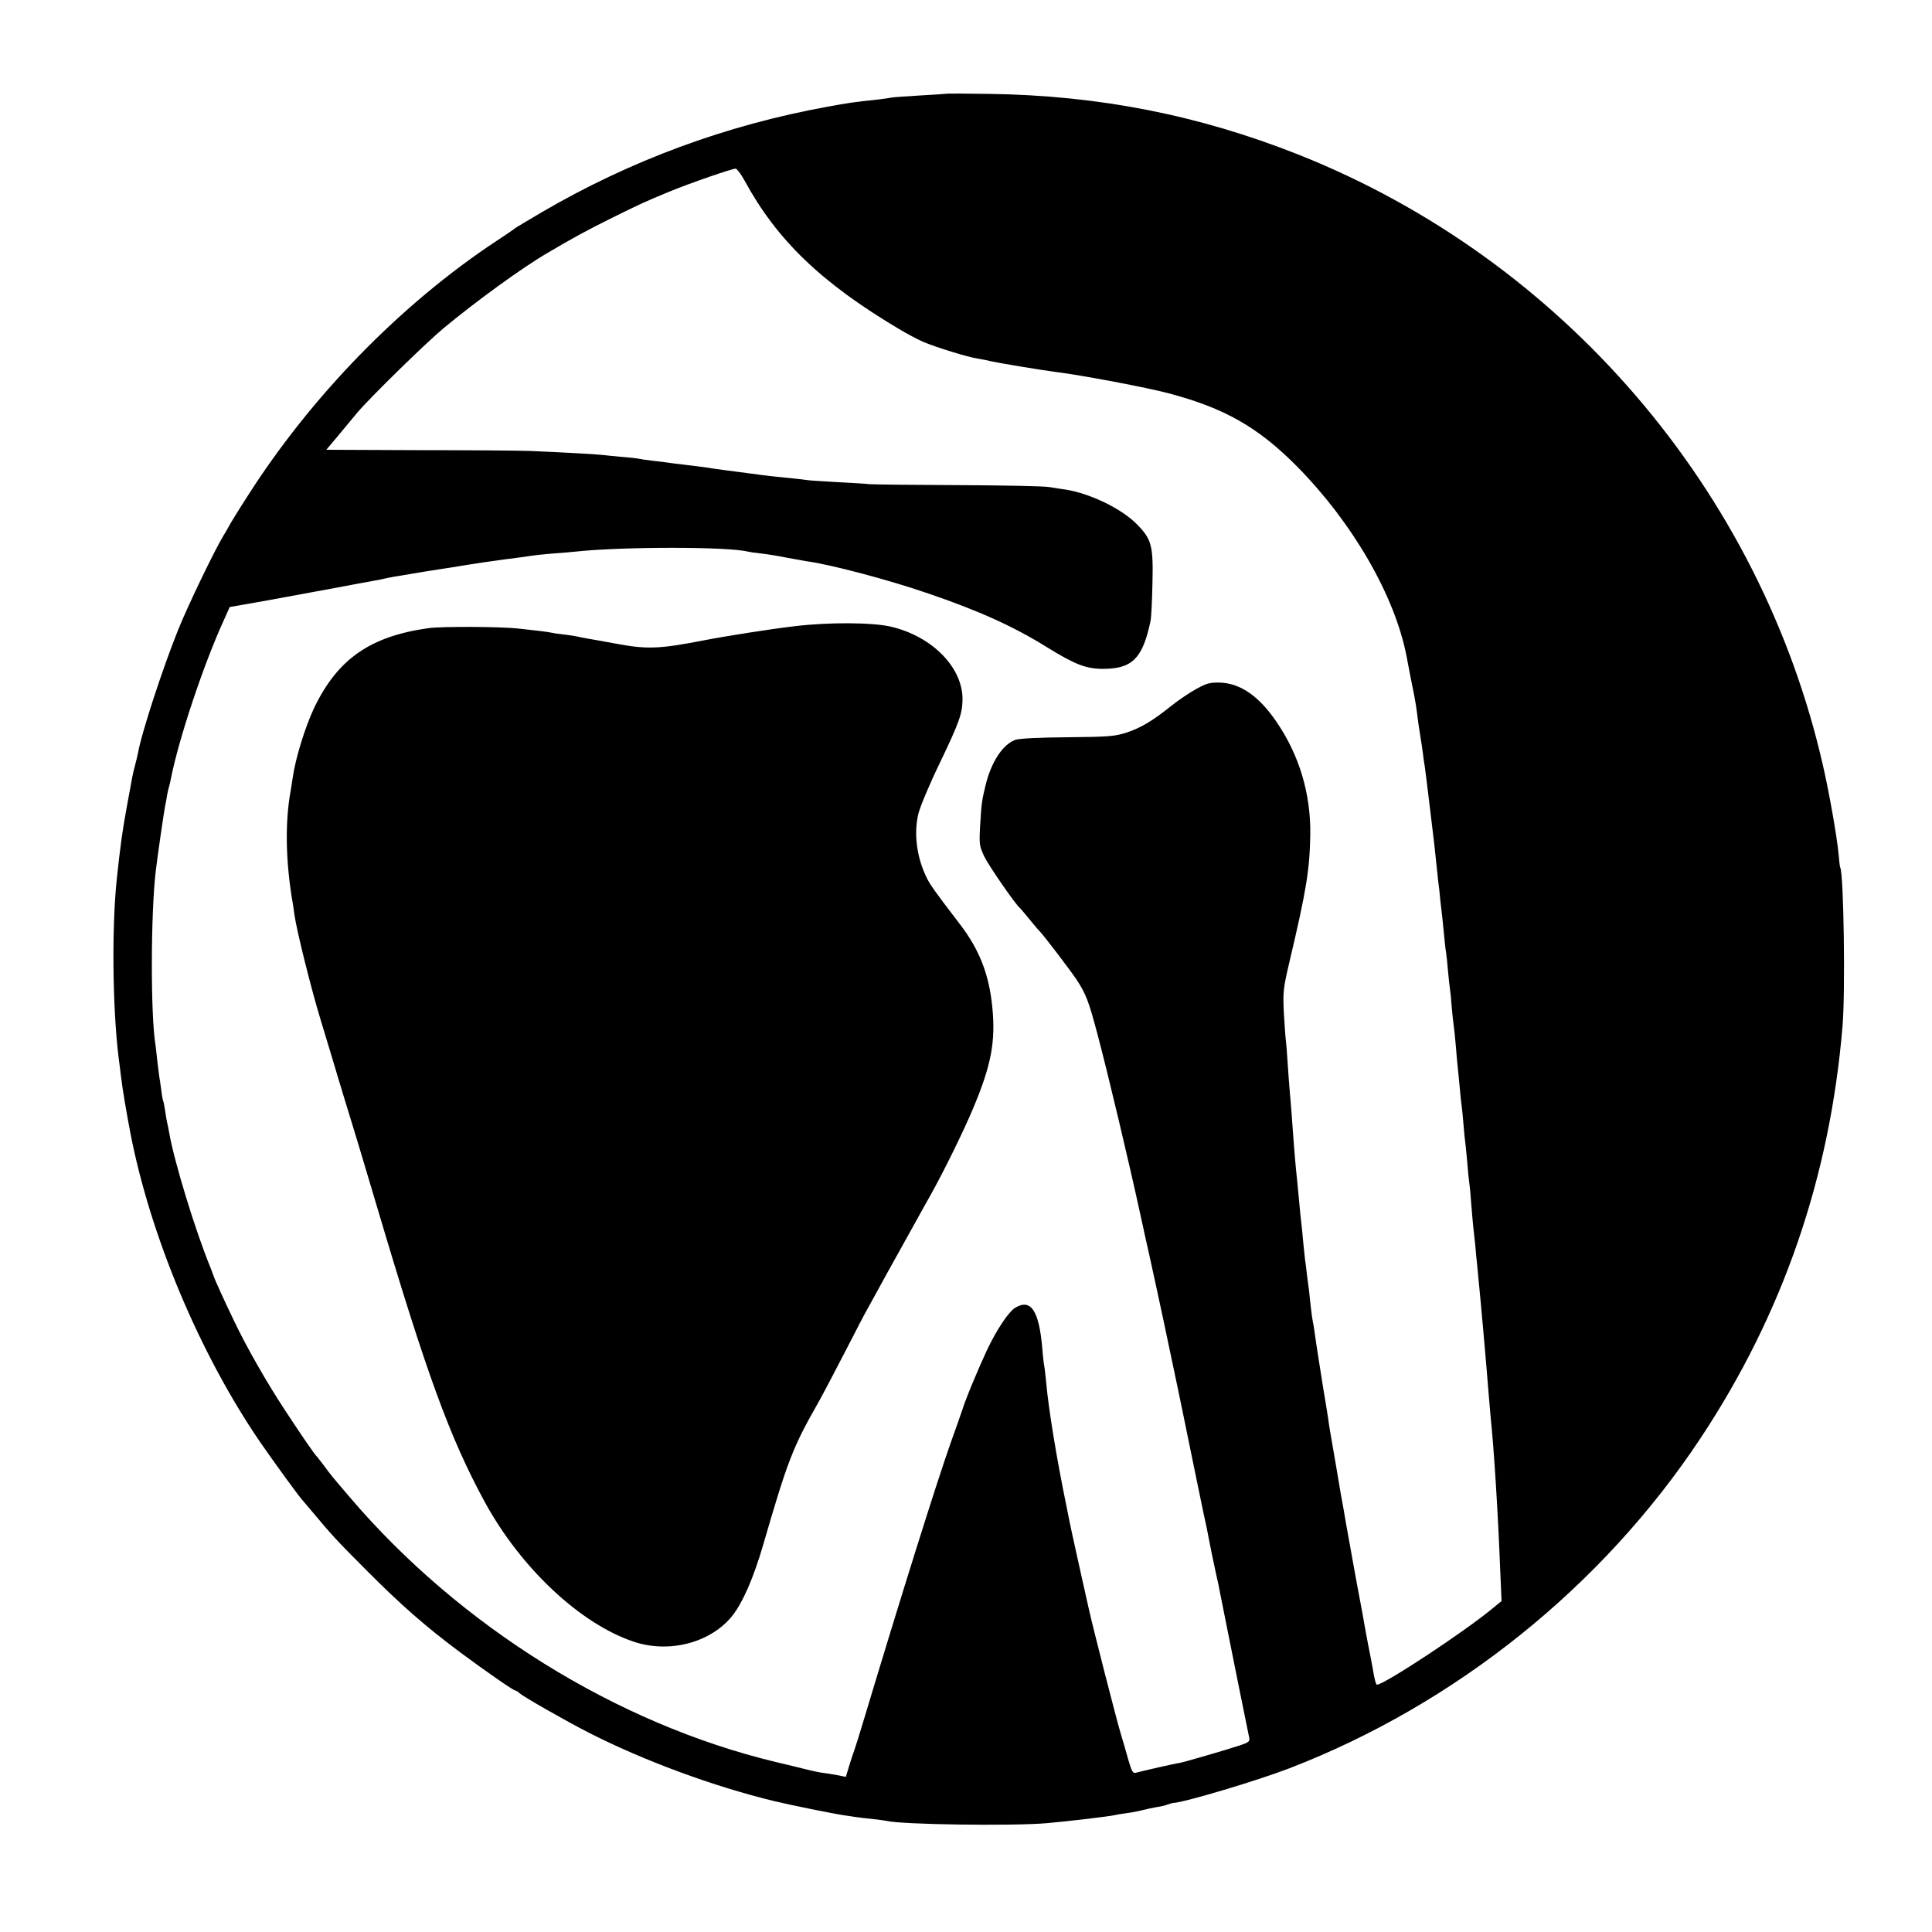 <?xml version="1.0" standalone="no"?>
<!DOCTYPE svg PUBLIC "-//W3C//DTD SVG 20010904//EN"
 "http://www.w3.org/TR/2001/REC-SVG-20010904/DTD/svg10.dtd">
<svg version="1.0" xmlns="http://www.w3.org/2000/svg"
 width="1000pt" height="1000pt" viewBox="0 0 1000 1000"
 preserveAspectRatio="xMidYMid meet">
<g transform="translate(0,1000) scale(0.1,-0.1)"
fill="#000000" stroke="none">
<path d="M4898 9515 c-2 -1 -61 -5 -133 -9 -71 -4 -139 -9 -150 -11 -11 -2
-42 -7 -70 -10 -125 -13 -157 -18 -260 -37 -525 -95 -1021 -278 -1480 -546
-71 -42 -134 -79 -140 -84 -5 -5 -48 -34 -95 -65 -494 -326 -960 -804 -1290
-1323 -48 -74 -89 -142 -93 -150 -4 -8 -17 -31 -29 -50 -47 -77 -180 -353
-234 -485 -80 -198 -192 -539 -210 -644 -3 -14 -10 -44 -16 -66 -12 -47 -10
-36 -42 -213 -22 -119 -33 -198 -51 -367 -27 -250 -23 -668 9 -930 4 -27 9
-70 12 -95 9 -73 26 -174 48 -290 103 -536 359 -1146 673 -1605 69 -100 209
-293 223 -305 3 -3 27 -32 55 -65 91 -109 118 -139 275 -296 171 -172 305
-290 480 -420 125 -93 277 -199 287 -199 4 0 14 -6 22 -14 23 -20 239 -143
356 -203 286 -146 644 -278 960 -355 87 -21 309 -66 365 -74 19 -3 46 -7 60
-9 14 -2 52 -7 85 -10 33 -4 67 -8 75 -10 75 -19 645 -27 825 -12 106 9 333
36 355 42 8 2 35 7 60 10 25 3 61 10 80 15 19 5 53 12 74 16 22 3 49 9 60 14
12 4 24 8 29 8 59 3 436 116 600 179 861 332 1621 942 2129 1709 426 643 670
1351 735 2134 15 178 6 790 -12 820 -2 3 -6 36 -9 74 -9 91 -48 313 -80 452
-324 1427 -1350 2622 -2716 3164 -514 204 -1032 306 -1597 314 -122 2 -223 2
-225 1z m-1044 -450 c167 -307 395 -527 796 -766 41 -25 100 -56 130 -69 66
-28 231 -79 280 -86 19 -3 51 -9 70 -14 34 -8 267 -47 340 -56 135 -17 467
-80 576 -109 293 -77 467 -177 668 -380 288 -292 505 -668 566 -980 11 -60 27
-141 35 -180 8 -38 17 -92 20 -120 3 -27 10 -75 15 -105 5 -30 12 -75 15 -100
3 -25 7 -56 10 -70 2 -14 6 -45 9 -70 3 -25 12 -99 20 -165 17 -137 24 -199
31 -270 3 -27 7 -66 9 -85 3 -19 8 -64 11 -100 4 -36 9 -78 11 -95 2 -16 6
-57 9 -90 3 -33 7 -71 10 -85 2 -14 7 -58 10 -98 4 -41 8 -81 10 -91 2 -10 6
-51 9 -93 4 -41 8 -84 10 -94 2 -11 7 -57 11 -104 4 -47 8 -98 10 -113 2 -15
6 -60 10 -100 3 -40 8 -83 10 -97 2 -14 7 -59 10 -100 3 -41 8 -86 10 -100 2
-14 6 -60 10 -102 3 -43 8 -88 10 -100 2 -13 7 -61 10 -108 4 -47 8 -98 10
-115 2 -16 7 -61 11 -100 3 -38 7 -81 9 -95 3 -30 14 -143 21 -220 2 -30 7
-75 9 -100 2 -25 7 -81 11 -125 4 -44 8 -91 9 -105 1 -14 5 -63 9 -110 4 -47
9 -105 11 -130 18 -169 39 -508 50 -796 l7 -161 -49 -40 c-142 -118 -559 -393
-596 -393 -5 0 -13 28 -22 85 -3 17 -14 75 -25 130 -10 55 -24 127 -29 160 -6
33 -13 71 -16 85 -6 28 -62 341 -69 380 -2 14 -7 43 -11 65 -12 65 -14 73 -40
230 -35 203 -34 195 -40 240 -3 22 -11 67 -16 100 -6 33 -12 71 -14 85 -2 14
-11 68 -19 120 -8 52 -18 115 -21 140 -3 25 -8 52 -10 60 -2 8 -7 44 -11 80
-4 36 -8 74 -9 85 -2 11 -6 45 -10 75 -3 30 -8 66 -10 80 -2 14 -6 57 -10 95
-3 39 -8 84 -10 100 -2 17 -7 62 -10 100 -4 39 -8 86 -10 105 -10 92 -16 163
-30 360 -4 47 -8 101 -10 120 -2 19 -6 80 -10 135 -3 55 -8 111 -10 125 -2 14
-6 77 -10 140 -5 108 -3 124 30 265 86 364 104 472 107 655 3 209 -56 409
-173 581 -91 135 -188 202 -294 206 -52 1 -69 -3 -123 -33 -35 -19 -94 -59
-130 -88 -96 -77 -158 -114 -232 -138 -58 -19 -91 -22 -302 -24 -143 -1 -250
-6 -271 -13 -66 -22 -128 -116 -157 -241 -18 -74 -20 -89 -27 -205 -5 -95 -4
-104 22 -159 22 -46 160 -246 184 -266 4 -3 26 -30 51 -60 25 -30 47 -57 51
-60 15 -13 159 -202 191 -250 49 -75 63 -111 109 -285 51 -191 166 -675 220
-925 12 -52 22 -102 24 -110 17 -71 105 -478 131 -605 8 -38 26 -122 39 -185
13 -63 45 -216 70 -340 25 -124 55 -265 65 -315 11 -49 22 -101 24 -115 9 -49
25 -126 40 -195 9 -38 18 -81 20 -95 3 -14 10 -50 16 -80 6 -30 13 -66 16 -80
18 -91 116 -579 120 -595 4 -18 -3 -24 -48 -39 -79 -26 -290 -87 -313 -91 -20
-2 -194 -42 -227 -51 -14 -4 -21 9 -38 68 -11 40 -29 102 -40 138 -23 77 -146
556 -166 650 -8 36 -17 74 -19 85 -3 11 -20 90 -39 175 -19 85 -37 168 -40
184 -3 16 -10 52 -16 80 -53 258 -93 505 -105 641 -4 39 -8 77 -10 85 -2 8 -7
49 -10 90 -17 198 -60 261 -142 210 -33 -21 -94 -112 -143 -215 -44 -94 -113
-258 -130 -315 -5 -14 -31 -90 -60 -170 -75 -213 -257 -793 -446 -1422 -24
-80 -48 -157 -53 -170 -5 -13 -17 -48 -26 -79 l-17 -56 -46 9 c-26 5 -63 11
-82 13 -19 3 -51 10 -70 15 -19 5 -93 23 -165 40 -824 198 -1635 702 -2205
1371 -84 98 -99 116 -134 164 -17 22 -32 42 -35 45 -11 9 -83 114 -168 244
-91 138 -199 327 -262 460 -51 106 -102 218 -105 231 -2 6 -9 24 -15 40 -78
188 -191 557 -216 706 -3 19 -8 41 -10 49 -2 8 -7 35 -10 60 -4 24 -8 47 -10
50 -2 4 -7 29 -10 56 -4 27 -8 60 -11 74 -2 14 -6 50 -10 80 -3 30 -7 66 -9
80 -26 153 -25 681 1 900 8 70 43 312 49 340 3 14 8 39 10 55 3 17 8 38 11 47
3 9 6 25 8 35 40 205 169 593 275 824 l30 67 63 11 c35 6 75 13 91 16 15 3 37
7 50 9 38 7 300 55 332 61 46 9 176 33 215 40 19 3 42 8 50 10 8 2 31 7 50 10
19 3 60 10 90 15 58 10 91 15 155 25 22 3 78 12 125 20 47 8 139 21 205 30 66
8 129 17 140 19 11 2 58 7 105 11 47 3 101 8 120 10 242 26 788 26 890 0 8 -2
40 -7 70 -10 30 -3 91 -13 135 -22 44 -8 89 -16 100 -18 117 -15 425 -96 630
-167 264 -90 442 -171 614 -278 144 -89 201 -111 286 -112 155 -1 209 53 250
247 4 17 8 103 10 192 5 201 -4 233 -84 313 -80 79 -239 156 -366 176 -16 2
-54 8 -84 13 -30 5 -242 9 -470 10 -229 1 -436 3 -461 5 -25 3 -103 7 -174 11
-70 4 -137 8 -147 10 -10 2 -49 6 -86 10 -83 8 -114 11 -223 26 -47 6 -98 13
-115 15 -16 2 -46 6 -65 9 -35 6 -44 7 -150 20 -30 3 -66 8 -80 10 -14 2 -50
7 -80 10 -30 3 -62 8 -70 10 -8 2 -49 7 -90 10 -41 4 -86 8 -100 10 -30 4
-232 15 -380 21 -58 2 -318 4 -578 4 l-473 2 68 81 c37 45 79 95 93 112 66 78
356 362 448 438 164 136 404 311 533 386 131 78 213 122 338 184 144 71 167
82 293 134 103 43 332 122 346 120 7 -1 28 -29 46 -62z"/>
<path d="M4115 6759 c-115 -13 -363 -52 -475 -74 -227 -44 -291 -47 -455 -16
-60 11 -126 23 -145 26 -19 3 -42 8 -50 10 -8 2 -37 7 -64 10 -27 3 -59 7 -70
10 -23 5 -92 13 -176 22 -97 10 -393 11 -460 2 -303 -42 -472 -159 -594 -413
-46 -97 -97 -261 -111 -362 -3 -21 -8 -50 -10 -64 -31 -165 -27 -376 12 -595
2 -16 6 -39 7 -50 12 -83 85 -378 136 -545 16 -52 42 -140 59 -195 16 -55 55
-183 86 -285 32 -102 97 -320 146 -485 257 -867 377 -1196 558 -1529 186 -341
493 -630 770 -723 186 -63 403 -5 514 137 53 69 107 193 156 360 128 440 153
506 285 738 24 42 87 163 141 267 54 105 105 204 115 220 9 17 34 62 55 100
21 39 68 124 105 190 37 66 82 147 100 180 18 33 48 87 67 120 69 124 173 335
221 451 93 221 116 344 98 523 -17 168 -66 295 -168 428 -127 166 -151 200
-168 233 -55 107 -72 236 -46 340 9 36 58 153 110 260 101 211 117 255 118
330 1 165 -157 326 -369 376 -95 23 -323 24 -498 3z"/>
</g>
</svg>
